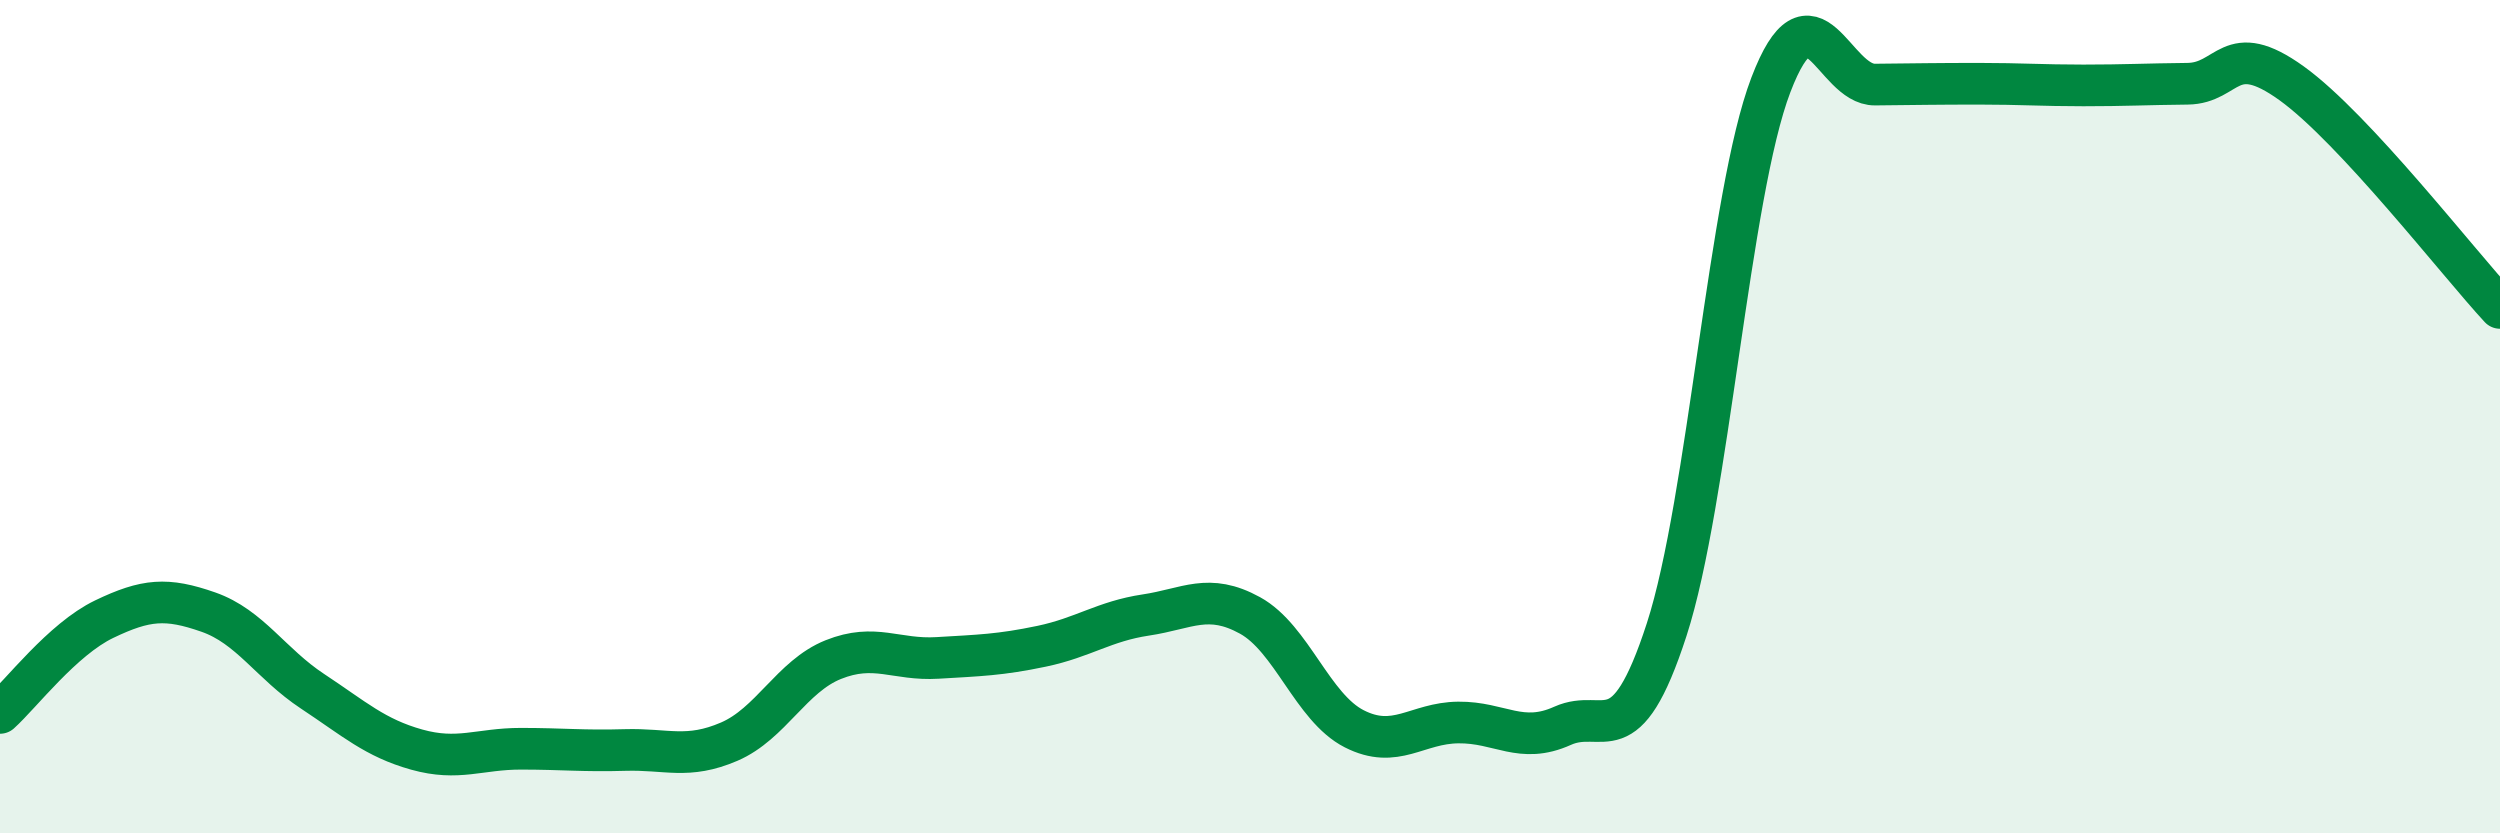 
    <svg width="60" height="20" viewBox="0 0 60 20" xmlns="http://www.w3.org/2000/svg">
      <path
        d="M 0,17.11 C 0.5,16.66 1.5,15.34 2.5,14.86 C 3.5,14.38 4,14.34 5,14.69 C 6,15.04 6.5,15.93 7.5,16.59 C 8.5,17.25 9,17.71 10,17.99 C 11,18.27 11.5,17.97 12.5,17.97 C 13.5,17.97 14,18.03 15,18 C 16,17.97 16.5,18.23 17.5,17.8 C 18.5,17.37 19,16.23 20,15.83 C 21,15.43 21.5,15.85 22.5,15.79 C 23.5,15.73 24,15.72 25,15.51 C 26,15.3 26.5,14.91 27.5,14.76 C 28.5,14.61 29,14.22 30,14.77 C 31,15.32 31.5,16.98 32.5,17.49 C 33.5,18 34,17.35 35,17.34 C 36,17.33 36.5,17.87 37.5,17.42 C 38.5,16.97 39,18.19 40,15.11 C 41,12.03 41.5,4.66 42.5,2.04 C 43.5,-0.58 44,2.04 45,2.03 C 46,2.02 46.5,2.01 47.5,2.01 C 48.5,2.01 49,2.05 50,2.05 C 51,2.05 51.5,2.02 52.5,2.01 C 53.5,2 53.5,0.92 55,2 C 56.5,3.08 59,6.31 60,7.39L60 20L0 20Z"
        fill="#008740"
        opacity="0.1"
        stroke-linecap="round"
        stroke-linejoin="round"
      />
      <path
        d="M 0,17.11 C 0.5,16.66 1.5,15.34 2.5,14.86 C 3.5,14.38 4,14.34 5,14.69 C 6,15.04 6.5,15.93 7.5,16.59 C 8.5,17.25 9,17.71 10,17.99 C 11,18.27 11.5,17.97 12.5,17.97 C 13.5,17.97 14,18.03 15,18 C 16,17.97 16.5,18.23 17.5,17.8 C 18.5,17.37 19,16.23 20,15.83 C 21,15.43 21.5,15.85 22.5,15.79 C 23.5,15.73 24,15.72 25,15.51 C 26,15.3 26.5,14.91 27.5,14.76 C 28.5,14.61 29,14.22 30,14.77 C 31,15.32 31.5,16.98 32.5,17.49 C 33.5,18 34,17.35 35,17.34 C 36,17.33 36.5,17.87 37.5,17.42 C 38.5,16.97 39,18.19 40,15.11 C 41,12.03 41.5,4.66 42.5,2.04 C 43.5,-0.58 44,2.04 45,2.03 C 46,2.02 46.5,2.01 47.5,2.01 C 48.5,2.01 49,2.05 50,2.05 C 51,2.05 51.5,2.02 52.5,2.01 C 53.5,2 53.5,0.92 55,2 C 56.5,3.08 59,6.31 60,7.39"
        stroke="#008740"
        stroke-width="1"
        fill="none"
        stroke-linecap="round"
        stroke-linejoin="round"
      />
    </svg>
  